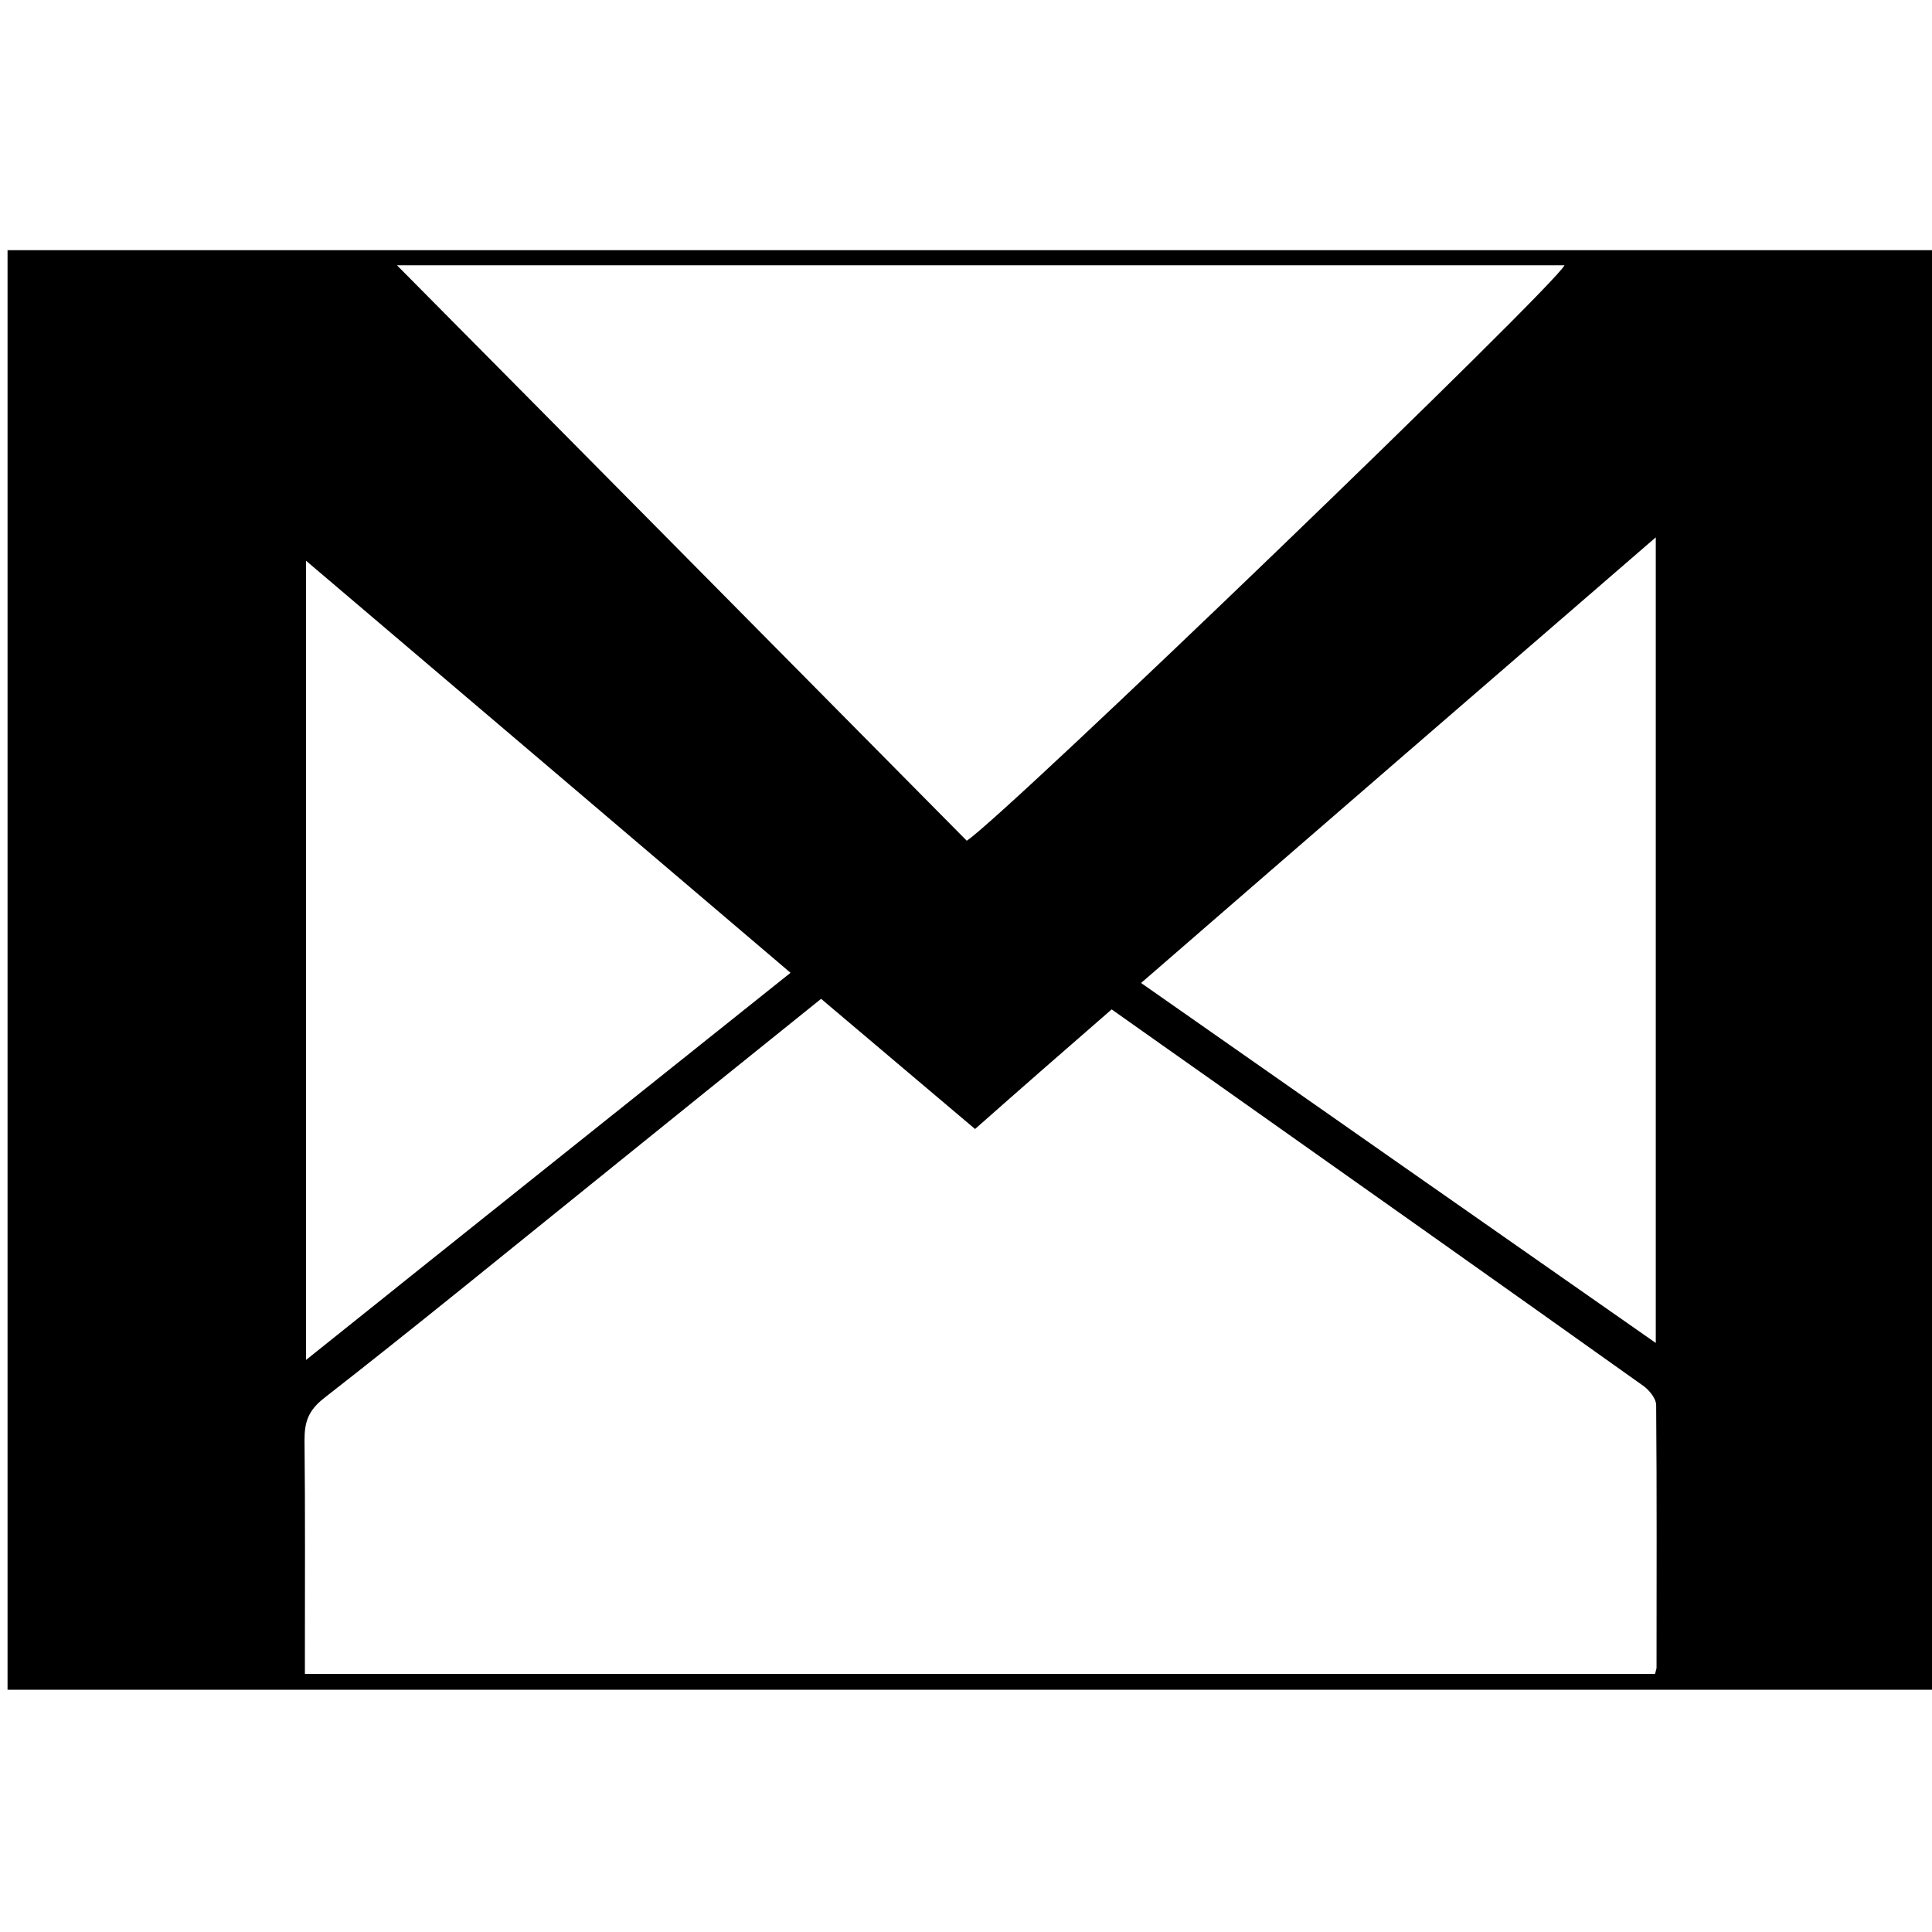 <?xml version="1.0" ?><!DOCTYPE svg  PUBLIC '-//W3C//DTD SVG 1.1//EN'  'http://www.w3.org/Graphics/SVG/1.1/DTD/svg11.dtd'><svg enable-background="new 0 0 512 512" id="Layer_1" version="1.1" viewBox="0 0 512 512" xml:space="preserve" xmlns="http://www.w3.org/2000/svg" xmlns:xlink="http://www.w3.org/1999/xlink"><g><path d="M512.1,447.8c-170.2,0-340,0-510.1,0C2,320.6,2,193.6,2,66.3c169.9,0,339.8,0,510.1,0C512.1,193.4,512.1,320.4,512.1,447.8   z M258.4,299.2c-13.6-11.5-27.2-23-40.8-34.5c-20.4,16.4-40.4,32.5-60.3,48.6c-23.7,19.1-47.3,38.4-71.4,57.2   c-4.2,3.3-5.2,6.3-5.2,11.1c0.2,18.8,0.1,37.7,0.1,56.5c0,1.8,0,3.5,0,5.5c119.7,0,238.7,0,357.8,0c0.2-0.8,0.4-1.3,0.4-1.7   c0-23.2,0.1-46.3-0.1-69.5c0-1.8-1.9-4.1-3.5-5.2C397.2,340,359,313,320.8,286c-8.7-6.1-17.4-12.3-26.2-18.5   C282.4,278.1,270.5,288.5,258.4,299.2z M256.2,222.8c10.5-6.9,156.2-147.3,158.4-152.5c-103.6,0-207.2,0-309.4,0   C155.3,120.8,205.8,171.9,256.2,222.8z M302.4,260.5c45.6,31.9,90.7,63.5,136.4,95.4c0-71.5,0-142,0-213.5   C393,182,347.9,221,302.4,260.5z M81.1,360.4c43.2-34.6,85.7-68.5,128.4-102.6c-42.9-36.5-85.3-72.6-128.4-109.2   C81.1,219.6,81.1,289.5,81.1,360.4z"/></g></svg>